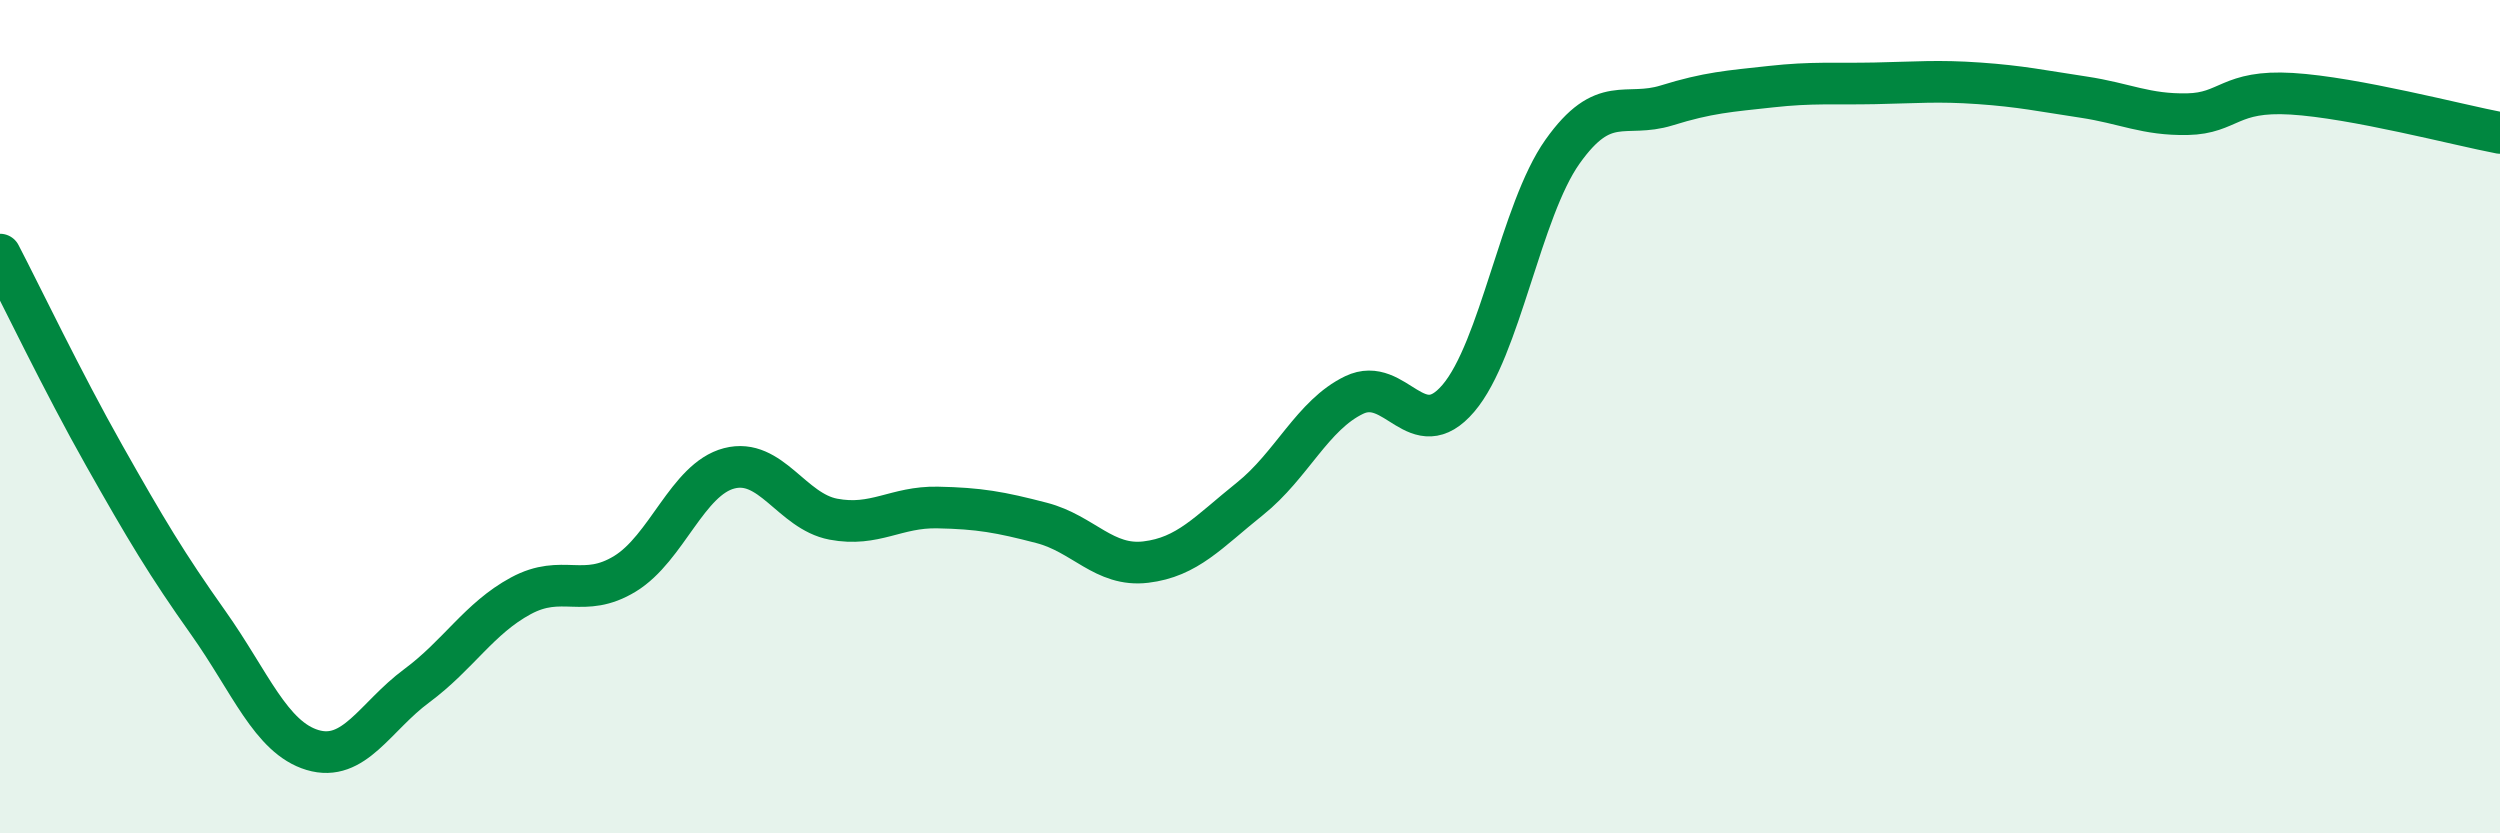 
    <svg width="60" height="20" viewBox="0 0 60 20" xmlns="http://www.w3.org/2000/svg">
      <path
        d="M 0,6.11 C 0.5,7.07 1.5,9.16 2.5,10.93 C 3.5,12.7 4,13.54 5,14.95 C 6,16.36 6.5,17.7 7.5,18 C 8.5,18.3 9,17.2 10,16.46 C 11,15.72 11.5,14.84 12.5,14.3 C 13.5,13.76 14,14.38 15,13.77 C 16,13.16 16.5,11.5 17.5,11.24 C 18.5,10.98 19,12.27 20,12.46 C 21,12.65 21.5,12.16 22.5,12.18 C 23.5,12.2 24,12.29 25,12.55 C 26,12.81 26.5,13.61 27.5,13.49 C 28.5,13.37 29,12.77 30,11.97 C 31,11.17 31.5,9.96 32.5,9.48 C 33.5,9 34,10.73 35,9.56 C 36,8.39 36.5,5.05 37.5,3.64 C 38.5,2.23 39,2.84 40,2.53 C 41,2.22 41.5,2.19 42.5,2.08 C 43.5,1.97 44,2.02 45,2 C 46,1.98 46.5,1.93 47.5,2 C 48.5,2.07 49,2.18 50,2.33 C 51,2.48 51.5,2.76 52.5,2.74 C 53.5,2.72 53.5,2.16 55,2.25 C 56.5,2.34 59,3 60,3.19L60 20L0 20Z"
        fill="#008740"
        opacity="0.1"
        stroke-linecap="round"
        stroke-linejoin="round"
      />
      <path
        d="M 0,6.11 C 0.5,7.07 1.5,9.16 2.5,10.93 C 3.5,12.7 4,13.54 5,14.95 C 6,16.36 6.5,17.7 7.5,18 C 8.5,18.3 9,17.2 10,16.46 C 11,15.72 11.5,14.84 12.5,14.3 C 13.5,13.76 14,14.38 15,13.77 C 16,13.16 16.5,11.5 17.5,11.24 C 18.5,10.98 19,12.27 20,12.46 C 21,12.65 21.5,12.16 22.5,12.18 C 23.5,12.2 24,12.29 25,12.55 C 26,12.81 26.5,13.61 27.5,13.49 C 28.5,13.37 29,12.77 30,11.97 C 31,11.17 31.5,9.96 32.5,9.48 C 33.5,9 34,10.73 35,9.56 C 36,8.39 36.5,5.05 37.5,3.64 C 38.5,2.23 39,2.84 40,2.53 C 41,2.22 41.5,2.19 42.5,2.08 C 43.5,1.97 44,2.02 45,2 C 46,1.98 46.5,1.93 47.5,2 C 48.5,2.07 49,2.18 50,2.33 C 51,2.48 51.5,2.76 52.5,2.74 C 53.5,2.72 53.5,2.16 55,2.25 C 56.5,2.34 59,3 60,3.19"
        stroke="#008740"
        stroke-width="1"
        fill="none"
        stroke-linecap="round"
        stroke-linejoin="round"
      />
    </svg>
  